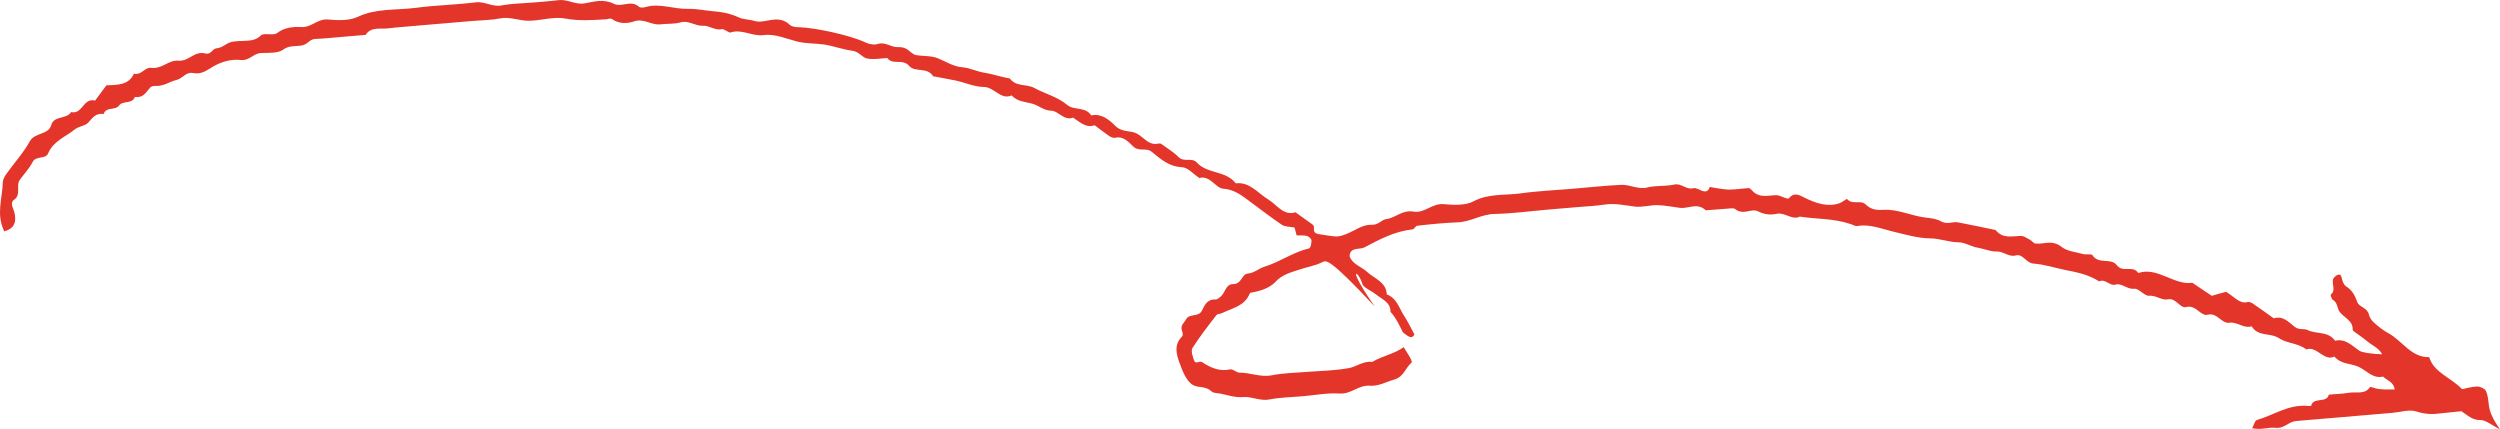 <svg width="390" height="67" viewBox="0 0 390 67" fill="none" xmlns="http://www.w3.org/2000/svg">
<path d="M388.231 62.939C388.148 62.255 388.089 61.537 387.768 60.935C387.6 60.604 386.891 60.286 386.412 60.296C385.556 60.338 384.739 60.565 384.098 60.713C382.213 58.798 379.698 58.132 378.953 55.714C376.12 55.797 374.742 53.117 372.537 51.953C371.739 51.518 371.002 50.92 370.327 50.317C369.972 50.002 369.639 49.496 369.545 49.063C369.32 48.014 368.046 47.902 367.76 47.173C367.385 46.168 367.01 45.319 365.969 44.654C365.602 44.433 365.406 43.821 365.3 43.328C365.206 42.895 365.042 42.721 364.602 42.916C364.452 42.96 364.352 43.094 364.214 43.2C363.404 43.898 364.59 45.242 363.614 45.923C363.527 45.962 363.71 46.668 363.926 46.775C364.662 47.215 364.569 47.978 364.916 48.546C365.543 49.529 367.11 49.962 367.014 51.448C367.001 51.543 367.231 51.712 367.382 51.825C367.992 52.276 368.589 52.665 369.174 53.15C370.001 53.866 371.076 54.245 371.616 55.268C370.167 55.234 368.45 55.002 368.069 54.721C366.901 53.908 365.855 52.772 364.273 53.158C363.172 51.616 361.401 52.176 359.97 51.481C359.463 51.209 358.698 51.526 358.012 51.019C357.046 50.252 356.115 49.2 354.709 49.665C353.68 48.904 352.627 48.175 351.573 47.449C351.307 47.251 350.876 47.036 350.637 47.119C349.393 47.445 348.689 46.404 347.281 45.519C346.702 45.663 345.736 45.934 345.045 46.148C343.814 45.342 342.912 44.727 342.011 44.112C339.156 44.543 336.527 41.561 333.577 42.597C332.72 41.288 331.184 42.644 330.2 41.345C329.305 40.163 327.378 41.333 326.403 39.781C326.263 39.574 325.407 39.771 324.928 39.624C323.802 39.312 322.466 39.204 321.577 38.494C320.077 37.333 318.876 38.159 317.526 37.99C317.198 37.955 316.98 37.534 316.624 37.376C316.156 37.132 315.66 36.766 315.22 36.804C313.847 36.826 312.441 37.29 311.304 35.879C309.36 35.479 307.377 35.05 305.407 34.682C304.574 34.534 303.823 35.069 302.848 34.554C302.15 34.142 301.229 34.032 300.41 33.945C298.239 33.69 296.124 32.643 293.996 32.73C292.888 32.793 291.954 32.777 291.063 31.91C290.248 31.1 289.011 32.054 288.117 31.029C288.079 31.001 287.392 31.531 286.979 31.692C285.197 32.346 283.299 31.721 281.615 30.89C280.462 30.297 279.854 30.003 279.033 30.953C278.883 31.154 277.78 30.494 277.162 30.451C275.814 30.44 274.435 31.029 273.235 29.623C273.145 29.505 272.917 29.335 272.791 29.346C271.745 29.403 270.727 29.584 269.668 29.58C268.698 29.536 267.725 29.336 266.728 29.169C266.166 30.726 264.964 29.163 264.173 29.356C263.055 29.671 262.261 28.512 261.167 28.794C259.822 29.096 258.309 28.911 257.002 29.242C255.607 29.612 254.276 28.783 252.941 28.833C250.309 28.962 247.741 29.244 245.098 29.468C242.517 29.688 239.847 29.789 237.268 30.165C234.777 30.502 232.14 30.161 229.847 31.423C228.607 32.064 226.767 32 225.228 31.848C223.337 31.694 222.246 33.327 220.477 33.005C218.748 32.713 217.741 33.992 216.244 34.182C215.528 34.275 215.032 35.103 214.062 35.059C212.511 35.003 211.375 35.979 210.046 36.501C208.652 37.028 208.678 36.994 205.723 36.522C204.461 36.316 205.296 35.428 204.801 35.061C203.924 34.413 202.985 33.769 202.109 33.121C200.212 33.691 199.236 31.982 197.903 31.152C196.256 30.193 194.988 28.32 192.773 28.603C191.213 26.566 188.398 27.183 186.727 25.377C185.924 24.471 184.75 25.419 183.807 24.462C183.031 23.679 182.041 23.103 181.165 22.454C181.05 22.37 180.823 22.358 180.673 22.402C179.241 22.745 178.445 21.429 177.393 20.859C176.341 20.288 175.085 20.709 173.991 19.639C173.01 18.654 171.801 17.656 170.243 18.008C169.295 16.581 167.551 17.263 166.495 16.379C164.932 15.066 163.05 14.66 161.376 13.734C160.071 13.028 158.528 13.599 157.529 12.238C156.205 12.037 154.914 11.549 153.589 11.347C152.466 11.191 151.313 10.597 150.204 10.503C148.741 10.408 147.611 9.624 146.345 9.103C145.257 8.66 144.036 8.796 142.837 8.583C142.534 8.515 142.215 8.227 141.91 8.003C141.35 7.484 140.769 7.314 139.976 7.349C139.018 7.368 138.064 6.506 136.984 6.85C136.381 7.027 135.726 6.956 134.978 6.611C132.483 5.44 127.116 4.325 124.696 4.248C124.218 4.257 123.561 4.187 123.244 3.9C122.314 3.004 121.343 2.962 120.287 3.114C119.418 3.251 118.514 3.516 117.693 3.271C116.833 2.999 115.914 3.046 115.267 2.724C113.95 2.113 112.612 1.849 111.376 1.766C110.04 1.659 108.625 1.339 107.353 1.384C105.123 1.449 102.857 0.446 100.722 1.1C100.421 1.188 99.917 1.231 99.727 1.09C98.378 -0.116 97.032 1.225 95.74 0.581C94.093 -0.223 92.599 0.282 91.178 0.528C89.757 0.774 88.499 -0.156 87.128 0.023C85.756 0.202 84.333 0.293 82.949 0.41C81.375 0.544 79.775 0.554 78.266 0.839C76.859 1.148 75.626 0.184 74.191 0.368C71.071 0.76 67.909 0.807 64.826 1.227C61.832 1.608 58.653 1.281 55.833 2.62C54.554 3.231 52.752 3.196 51.213 3.044C49.51 2.874 48.606 4.334 46.98 4.22C45.618 4.148 44.31 4.322 43.21 5.169C42.66 5.594 41.206 5.089 40.719 5.507C40.058 6.161 39.354 6.315 38.498 6.356C37.617 6.431 36.671 6.354 35.892 6.609C35.177 6.857 34.667 7.467 33.723 7.548C33.156 7.595 32.915 8.559 32.068 8.348C30.299 7.87 29.462 9.638 27.822 9.463C26.258 9.344 25.291 10.809 23.575 10.578C22.616 10.44 22.101 11.772 20.889 11.497C20.114 13.261 18.35 13.254 16.599 13.309C16.003 14.113 15.432 14.885 14.836 15.69C12.941 15.221 12.907 17.896 11.088 17.485C10.408 18.643 8.41 17.995 7.998 19.508C7.536 21.087 5.452 20.636 4.661 22.023C3.648 23.868 2.19 25.438 0.962 27.177C0.689 27.546 0.467 28.004 0.434 28.447C0.373 30.999 -0.646 33.41 0.668 36.096C2.238 35.649 2.631 34.641 2.223 33.041C2.027 32.43 1.526 31.592 2.202 31.157C3.353 30.4 2.43 28.938 3.101 28.032C3.771 27.127 4.581 26.272 5.099 25.254C5.617 24.235 7.111 24.926 7.529 23.884C8.315 22.026 10.248 21.327 11.697 20.167C12.271 19.71 13.253 19.657 13.752 19.144C14.399 18.429 14.894 17.601 16.181 17.776C16.509 16.616 18.028 17.273 18.586 16.44C19.157 15.668 20.663 16.263 21.029 15.132C22.316 15.306 22.773 14.449 23.407 13.672C23.556 13.471 23.983 13.372 24.311 13.408C25.572 13.457 26.471 12.721 27.539 12.473C28.545 12.23 28.987 11.156 30.161 11.401C31.5 11.665 32.386 10.867 33.3 10.348C34.615 9.609 36.034 9.205 37.573 9.357C38.948 9.492 39.527 8.311 40.736 8.271C41.945 8.231 43.408 8.327 44.208 7.725C45.283 6.911 46.573 7.398 47.563 6.937C48.115 6.67 48.411 6.111 49.205 6.074C50.603 6.018 52.012 5.867 53.397 5.75C54.593 5.649 55.852 5.541 57.047 5.44C57.877 4.08 59.495 4.603 60.766 4.401C62.137 4.222 63.535 4.165 64.945 4.014C66.33 3.896 67.714 3.779 69.099 3.662C70.672 3.527 72.246 3.393 73.82 3.26C75.204 3.142 76.615 3.148 77.999 2.874C79.532 2.554 81.065 3.273 82.564 3.24C84.478 3.203 86.449 2.532 88.293 2.91C90.427 3.295 92.378 3.129 94.405 3.019C94.758 3.02 95.222 2.793 95.45 2.962C96.656 3.802 97.94 3.662 98.957 3.324C100.388 2.825 101.66 3.974 103.032 3.795C104.064 3.675 105.174 3.77 106.141 3.499C107.372 3.112 108.478 4.086 109.649 4.018C110.594 3.937 111.548 4.8 112.616 4.552C112.98 4.458 113.681 5.184 114.008 5.062C115.677 4.48 117.417 5.716 119.128 5.475C120.902 5.23 122.751 6.079 124.545 6.523C125.921 6.816 127.256 6.765 128.543 6.938C129.969 7.162 131.5 7.725 132.951 7.915C133.998 8.015 134.5 9.009 135.295 9.13C136.331 9.325 137.374 9.11 138.419 9.053C139.313 10.235 140.763 9.074 141.821 10.273C142.728 11.358 144.633 10.38 145.569 11.902C146.705 12.121 147.867 12.305 149.041 12.55C150.519 12.865 152.014 13.555 153.424 13.561C155.088 13.545 156.118 15.658 157.81 14.886C158.767 15.904 159.976 15.864 161.139 16.206C162.1 16.501 162.839 17.256 164.061 17.277C165.094 17.314 166.044 18.9 167.398 18.345C168.439 19.011 169.395 20.03 170.764 19.536C171.526 20.1 172.225 20.669 173.012 21.199C173.278 21.397 173.695 21.549 173.972 21.494C175.255 21.197 176.034 22.137 176.758 22.829C177.726 23.753 178.801 22.939 179.704 23.711C181.065 24.821 182.376 25.998 184.38 26.08C185.25 26.099 186.181 27.152 187.081 27.767C188.778 27.308 189.631 29.341 190.803 29.43C192.595 29.561 193.764 30.53 195.022 31.46C196.66 32.672 198.274 33.918 199.962 35.063C200.482 35.396 201.276 35.361 201.945 35.492C202.05 35.829 202.156 36.323 202.273 36.721C202.853 36.735 203.357 36.691 203.862 36.806C204.165 36.874 204.61 37.309 204.587 37.499C204.593 37.97 204.463 38.704 204.186 38.759C201.684 39.348 199.673 40.87 197.236 41.612C196.307 41.911 195.685 42.593 194.615 42.683C193.733 42.758 193.713 44.3 192.402 44.317C191.179 44.295 191.157 45.68 190.42 46.278C190.17 46.456 189.908 46.729 189.618 46.723C188.257 46.65 187.903 47.685 187.495 48.474C186.952 49.526 185.496 48.865 185.027 49.815C184.731 50.375 184.105 50.742 184.38 51.568C184.508 51.871 184.576 52.336 184.389 52.509C182.831 54.056 183.746 55.927 184.408 57.663C184.757 58.543 185.348 59.657 186.148 60.091C187.008 60.521 188.127 60.206 189.018 61.073C189.337 61.361 189.966 61.307 190.471 61.421C191.645 61.667 192.721 62.048 193.979 61.94C195.238 61.833 196.62 62.596 198.002 62.321C199.662 61.992 201.451 61.965 203.213 61.816C205.102 61.655 207.038 61.271 208.955 61.39C210.808 61.516 211.901 60.04 213.691 60.171C215.091 60.272 216.193 59.581 217.462 59.222C219.007 58.808 219.218 57.407 220.167 56.604C220.304 56.498 220.391 56.301 218.969 54.16C217.531 55.224 215.607 55.514 214.08 56.461C212.628 56.27 211.619 57.236 210.348 57.438C208.31 57.799 206.208 57.853 204.092 58.001C202.204 58.162 200.188 58.175 198.378 58.55C196.655 58.885 194.983 58.115 193.321 58.131C192.867 58.107 192.293 57.526 191.929 57.62C190.308 57.977 188.941 57.435 187.519 56.487C187.177 56.233 186.515 56.886 186.282 56.245C186.048 55.606 185.761 54.718 186.021 54.288C187.174 52.493 188.453 50.844 189.759 49.162C189.908 48.961 190.362 48.985 190.65 48.834C192.191 48.107 194.064 47.728 194.852 46.026C194.913 45.864 195 45.668 195.126 45.657C196.584 45.438 198.103 44.902 198.963 43.98C199.996 42.823 201.429 42.482 202.685 42.061C203.877 41.645 205.185 41.471 206.338 40.87C206.89 40.603 207.428 40.275 214.465 47.817C209.933 41.35 211.857 42.099 212.511 44.243C212.682 44.888 213.934 45.348 214.633 45.916C215.598 46.684 216.953 47.166 216.917 48.645C217.797 49.608 218.301 50.759 218.855 51.843C220.139 52.897 220.288 52.696 220.66 52.193C220.082 51.142 219.605 50.114 218.938 49.102C218.209 47.939 217.864 46.491 216.334 45.929C216.276 44.017 214.43 43.483 213.272 42.418C212.356 41.584 210.966 41.231 210.536 39.979C210.596 38.465 212.089 38.998 212.865 38.587C215.196 37.351 217.55 36.083 220.37 35.78C220.646 35.725 220.804 35.272 221.081 35.217C223.145 34.979 225.248 34.769 227.312 34.687C229.416 34.635 231.016 33.43 233.12 33.377C235.929 33.327 238.697 32.935 241.466 32.699C243.039 32.565 244.613 32.432 246.186 32.298C247.571 32.181 248.969 32.125 250.366 31.911C251.888 31.688 253.366 32.003 254.918 32.216C256.142 32.395 257.334 31.98 258.557 32.002C259.716 32.028 260.89 32.275 262.076 32.425C263.426 32.593 264.738 31.539 266.1 32.806C267.296 32.704 268.53 32.631 269.725 32.53C270.04 32.503 270.505 32.432 270.709 32.635C271.981 33.626 273.202 32.454 274.241 32.963C275.356 33.527 276.288 33.543 277.27 33.334C278.477 33.137 279.611 34.392 280.765 33.791C283.414 34.195 286.11 34.06 288.74 34.968C289.081 35.064 289.424 35.318 289.701 35.263C291.549 34.918 293.372 35.642 295.166 36.088C297.123 36.55 299.147 37.163 301.075 37.188C302.611 37.183 304.093 37.811 305.629 37.806C306.563 37.822 307.54 38.493 308.499 38.632C309.496 38.798 310.559 39.274 311.416 39.232C312.524 39.17 313.34 40.137 314.434 39.855C315.577 39.507 316.073 41.068 317.27 41.123C318.897 41.236 320.554 41.788 322.195 42.119C324 42.468 325.844 42.846 327.481 43.901C328.37 43.417 329.177 44.637 329.931 44.416C331.011 44.072 331.83 45.198 332.949 45.039C333.603 44.953 334.574 46.19 335.204 46.136C336.299 46.012 337.229 46.907 338.209 46.698C339.466 46.435 340.089 48.141 341.031 47.905C342.538 47.462 343.302 49.377 344.396 49.095C345.916 48.715 346.528 50.517 347.774 50.348C348.982 50.151 350.065 51.316 351.258 50.9C352.258 52.576 354.154 51.849 355.536 52.769C356.805 53.603 358.48 53.492 359.789 54.513C361.421 53.904 362.545 56.448 364.16 55.618C365.194 56.85 366.691 56.66 367.933 57.215C369.211 57.798 370.171 59.131 371.755 58.745C372.366 59.353 373.439 59.575 373.566 60.76C372.735 60.767 371.902 60.776 371.082 60.688C370.628 60.663 369.806 60.262 369.706 60.396C368.938 61.593 367.546 61.083 366.402 61.275C365.383 61.455 364.325 61.45 363.293 61.57C362.98 62.948 360.864 61.901 360.552 63.28C360.565 63.341 360.213 63.34 360.048 63.322C357.009 63.047 354.747 64.747 352.122 65.505C351.757 65.599 351.639 66.238 351.342 66.796C352.756 67.116 353.835 66.616 354.982 66.739C356.332 66.907 356.988 65.783 358.184 65.68C359.38 65.579 360.639 65.472 361.834 65.37C363.03 65.269 364.29 65.162 365.486 65.061C366.87 64.942 368.255 64.825 369.64 64.707C370.836 64.606 372.094 64.498 373.29 64.397C374.486 64.296 375.829 63.836 376.929 64.182C378.168 64.58 379.278 64.674 380.461 64.51C381.681 64.375 382.877 64.274 383.971 64.149C384.975 64.787 385.689 65.575 386.96 65.53C387.792 65.522 388.771 66.35 390 67C388.925 65.425 388.32 64.252 388.231 62.939Z" fill="#E3352A"/>
</svg>
